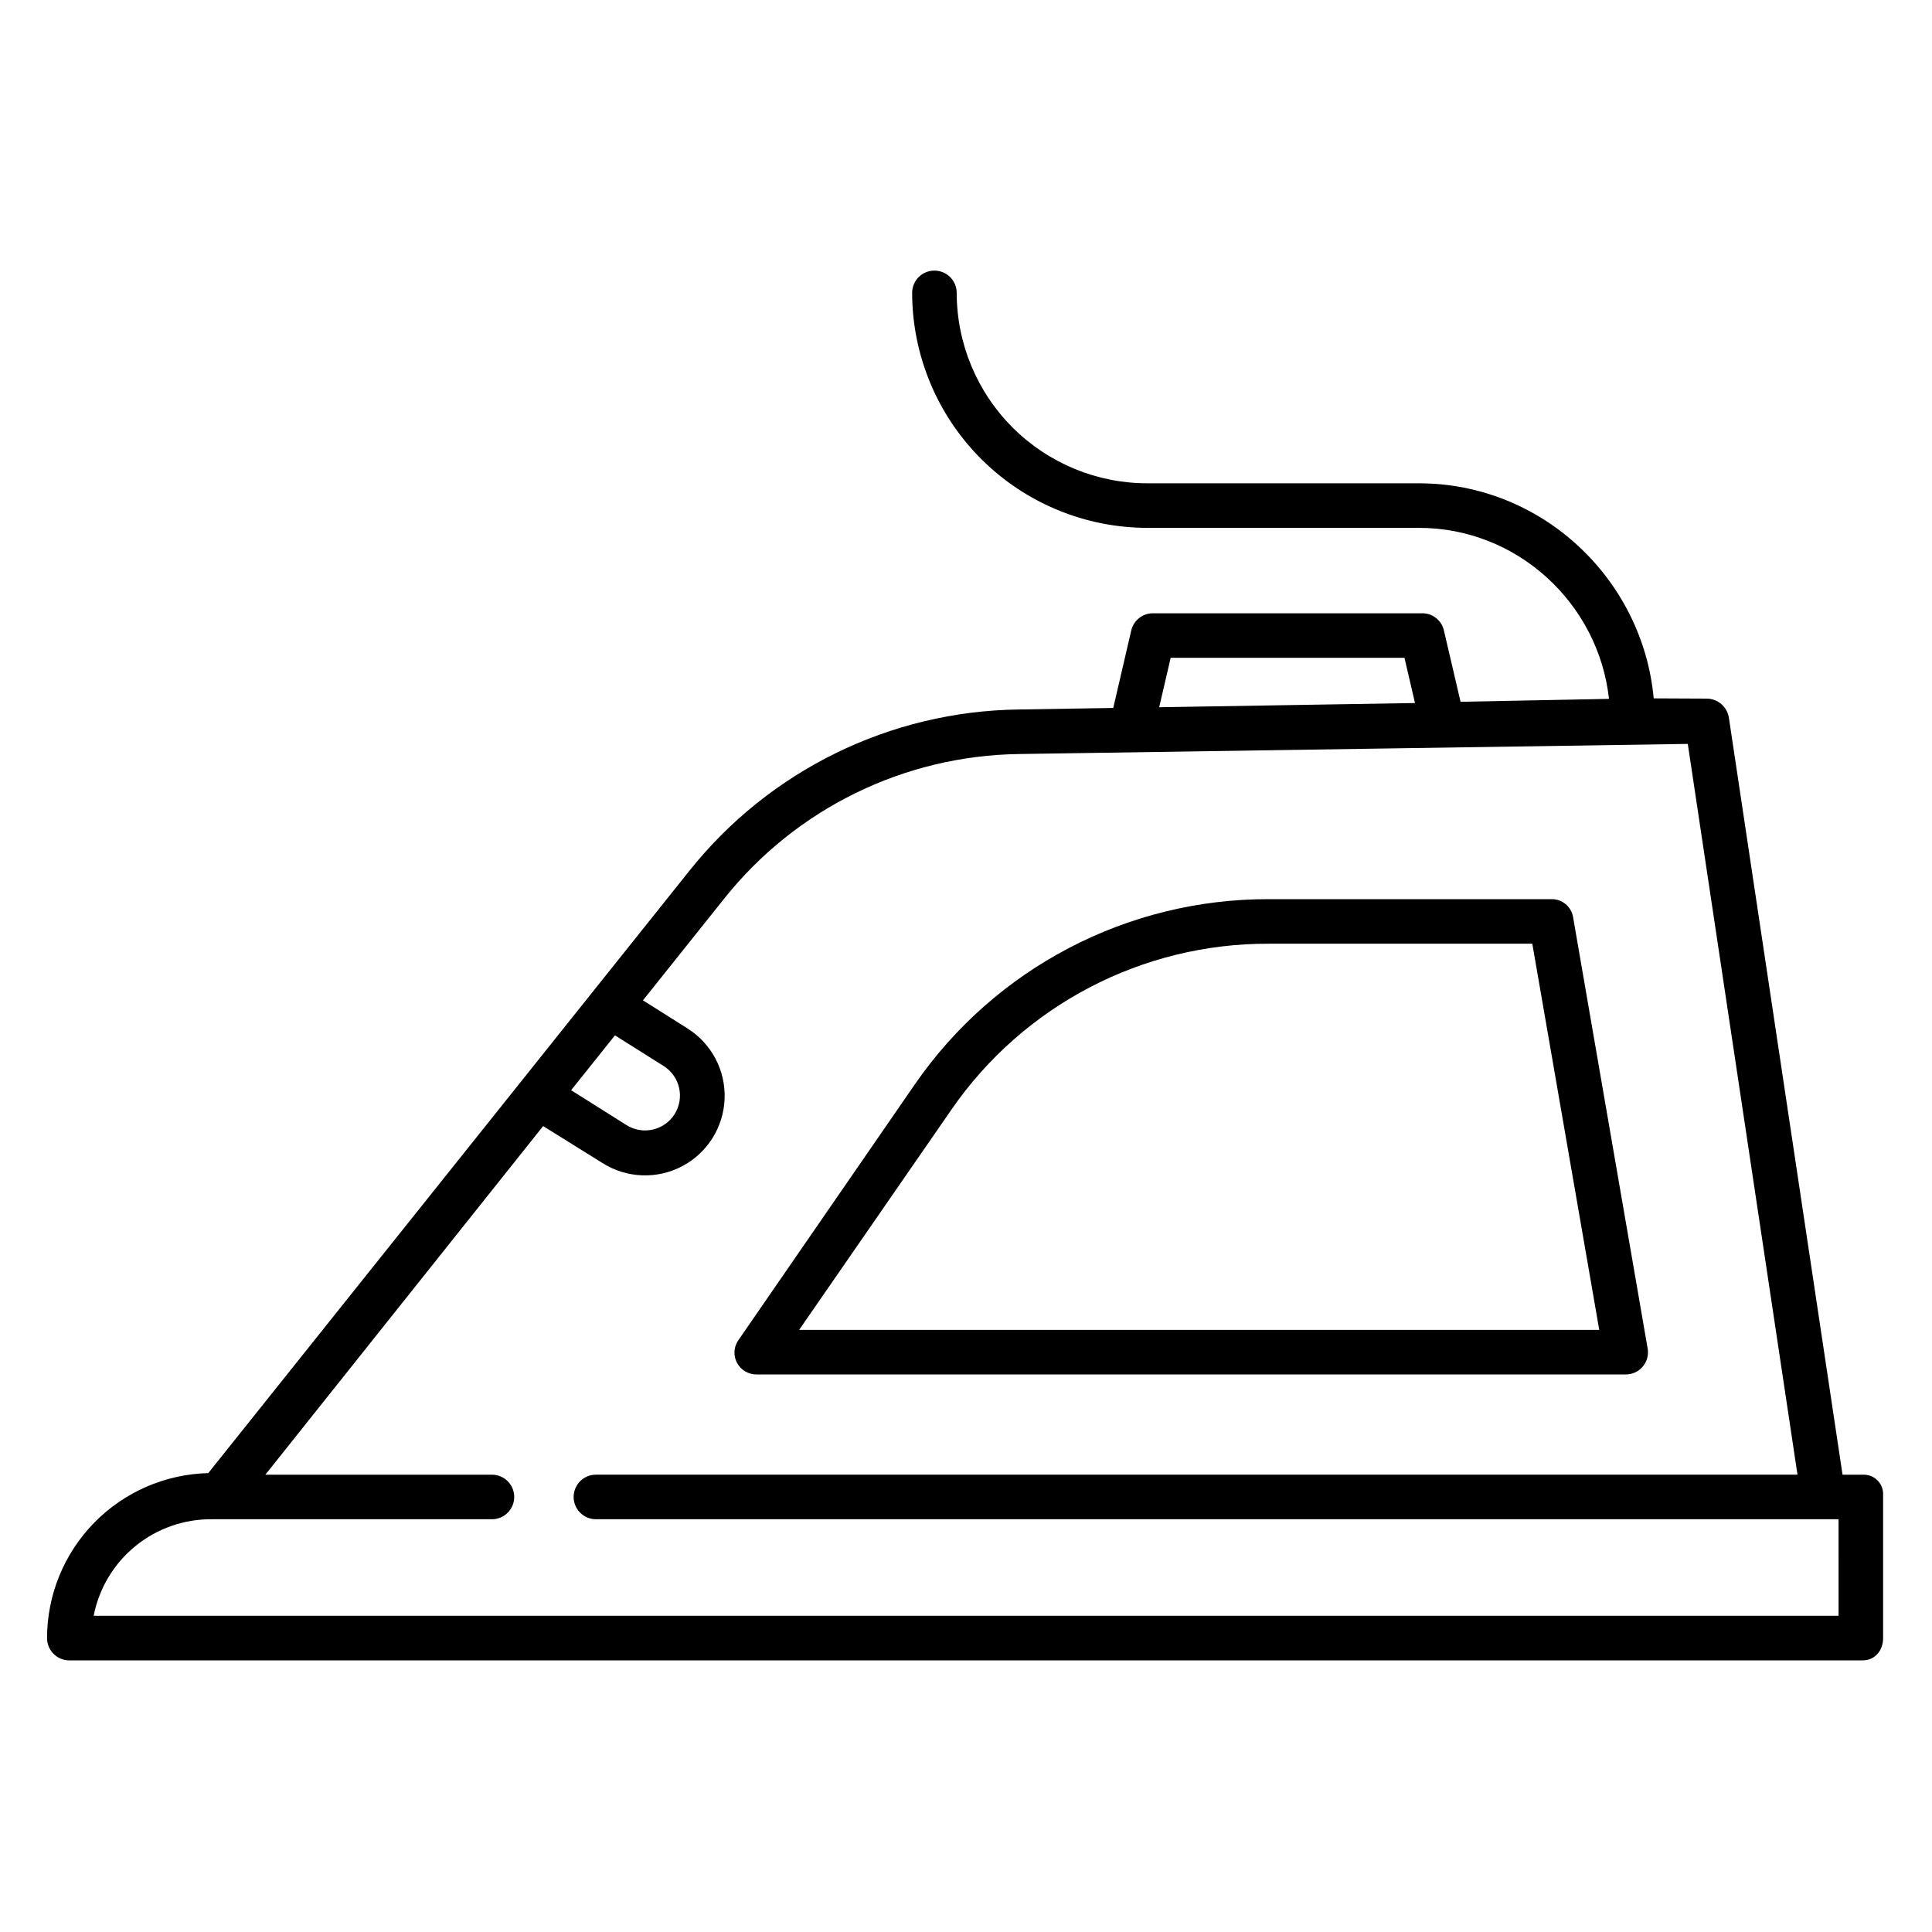 <?xml version="1.0" encoding="UTF-8"?>
<!-- The Best Svg Icon site in the world: iconSvg.co, Visit us! https://iconsvg.co -->
<svg fill="#000000" width="800px" height="800px" version="1.1" viewBox="144 144 512 512" xmlns="http://www.w3.org/2000/svg">
 <g>
  <path d="m344.54 508.24h230.29c1.734 0.016 3.391-0.746 4.512-2.07 1.125-1.324 1.602-3.082 1.305-4.793l-19.777-114.41c-0.512-2.789-2.988-4.781-5.82-4.68h-74.844c-37.422-0.082-72.488 18.266-93.754 49.062l-46.77 67.809v-0.004c-1.246 1.777-1.387 4.102-0.367 6.012 1.031 1.922 3.047 3.109 5.227 3.074zm51.633-70.227c19.066-27.586 50.496-44.012 84.031-43.918h69.871l17.742 102.34h-212.04z"/>
  <path d="m637.62 534.81h-5.328l-30.109-200.53v-0.004c-0.418-2.953-2.953-5.144-5.938-5.137l-13.996-0.066c-2.934-31.75-29.707-56.992-62.207-56.992h-71.832c-13.41 0.039-26.285-5.254-35.793-14.715-9.504-9.461-14.859-22.309-14.883-35.719 0.016-3.262-2.613-5.918-5.875-5.934-3.262-0.02-5.918 2.613-5.934 5.871 0.027 16.547 6.621 32.406 18.34 44.09s27.598 18.238 44.145 18.215h71.832c26.051 0 47.566 20.004 50.359 45.32l-39.34 0.766-4.426-18.961c-0.629-2.656-3.016-4.523-5.746-4.492h-71.34c-2.746-0.008-5.129 1.879-5.754 4.551l-4.773 20.539-25.117 0.41h0.004c-34.02 0.453-66.039 16.152-87.23 42.766l-127.49 159.6c-11.418 0.277-22.273 5.008-30.254 13.176-7.981 8.168-12.457 19.129-12.469 30.551 0 3.258 2.641 5.902 5.902 5.902h475.25c3.262 0 5.422-2.633 5.422-5.894v-37.859c0.094-1.465-0.449-2.902-1.484-3.945s-2.469-1.59-3.938-1.504zm-183.38-216.48h61.961l2.785 11.98-67.789 1.117zm-147.27 100.05 12.91 8.133c4.32 2.723 5.617 8.43 2.894 12.75-2.719 4.32-8.43 5.617-12.75 2.894l-14.672-9.242zm324.27 153.82h-462.42c1.418-7.262 5.336-13.801 11.074-18.477 5.738-4.672 12.934-7.188 20.332-7.109h74.148c3.258 0 5.902-2.641 5.902-5.902 0-3.262-2.644-5.902-5.902-5.902h-60.051l73.613-92.383 15.789 9.832h0.004c6.379 4.008 14.414 4.309 21.078 0.789 6.664-3.519 10.941-10.328 11.223-17.859 0.285-7.531-3.473-14.641-9.855-18.648l-11.785-7.438 21.52-26.945c18.996-23.855 47.695-37.926 78.191-38.332l177.18-2.68 29.074 193.66h-318.43c-3.262 0-5.902 2.641-5.902 5.902 0 3.262 2.641 5.902 5.902 5.902h329.31z"/>
 </g>
</svg>